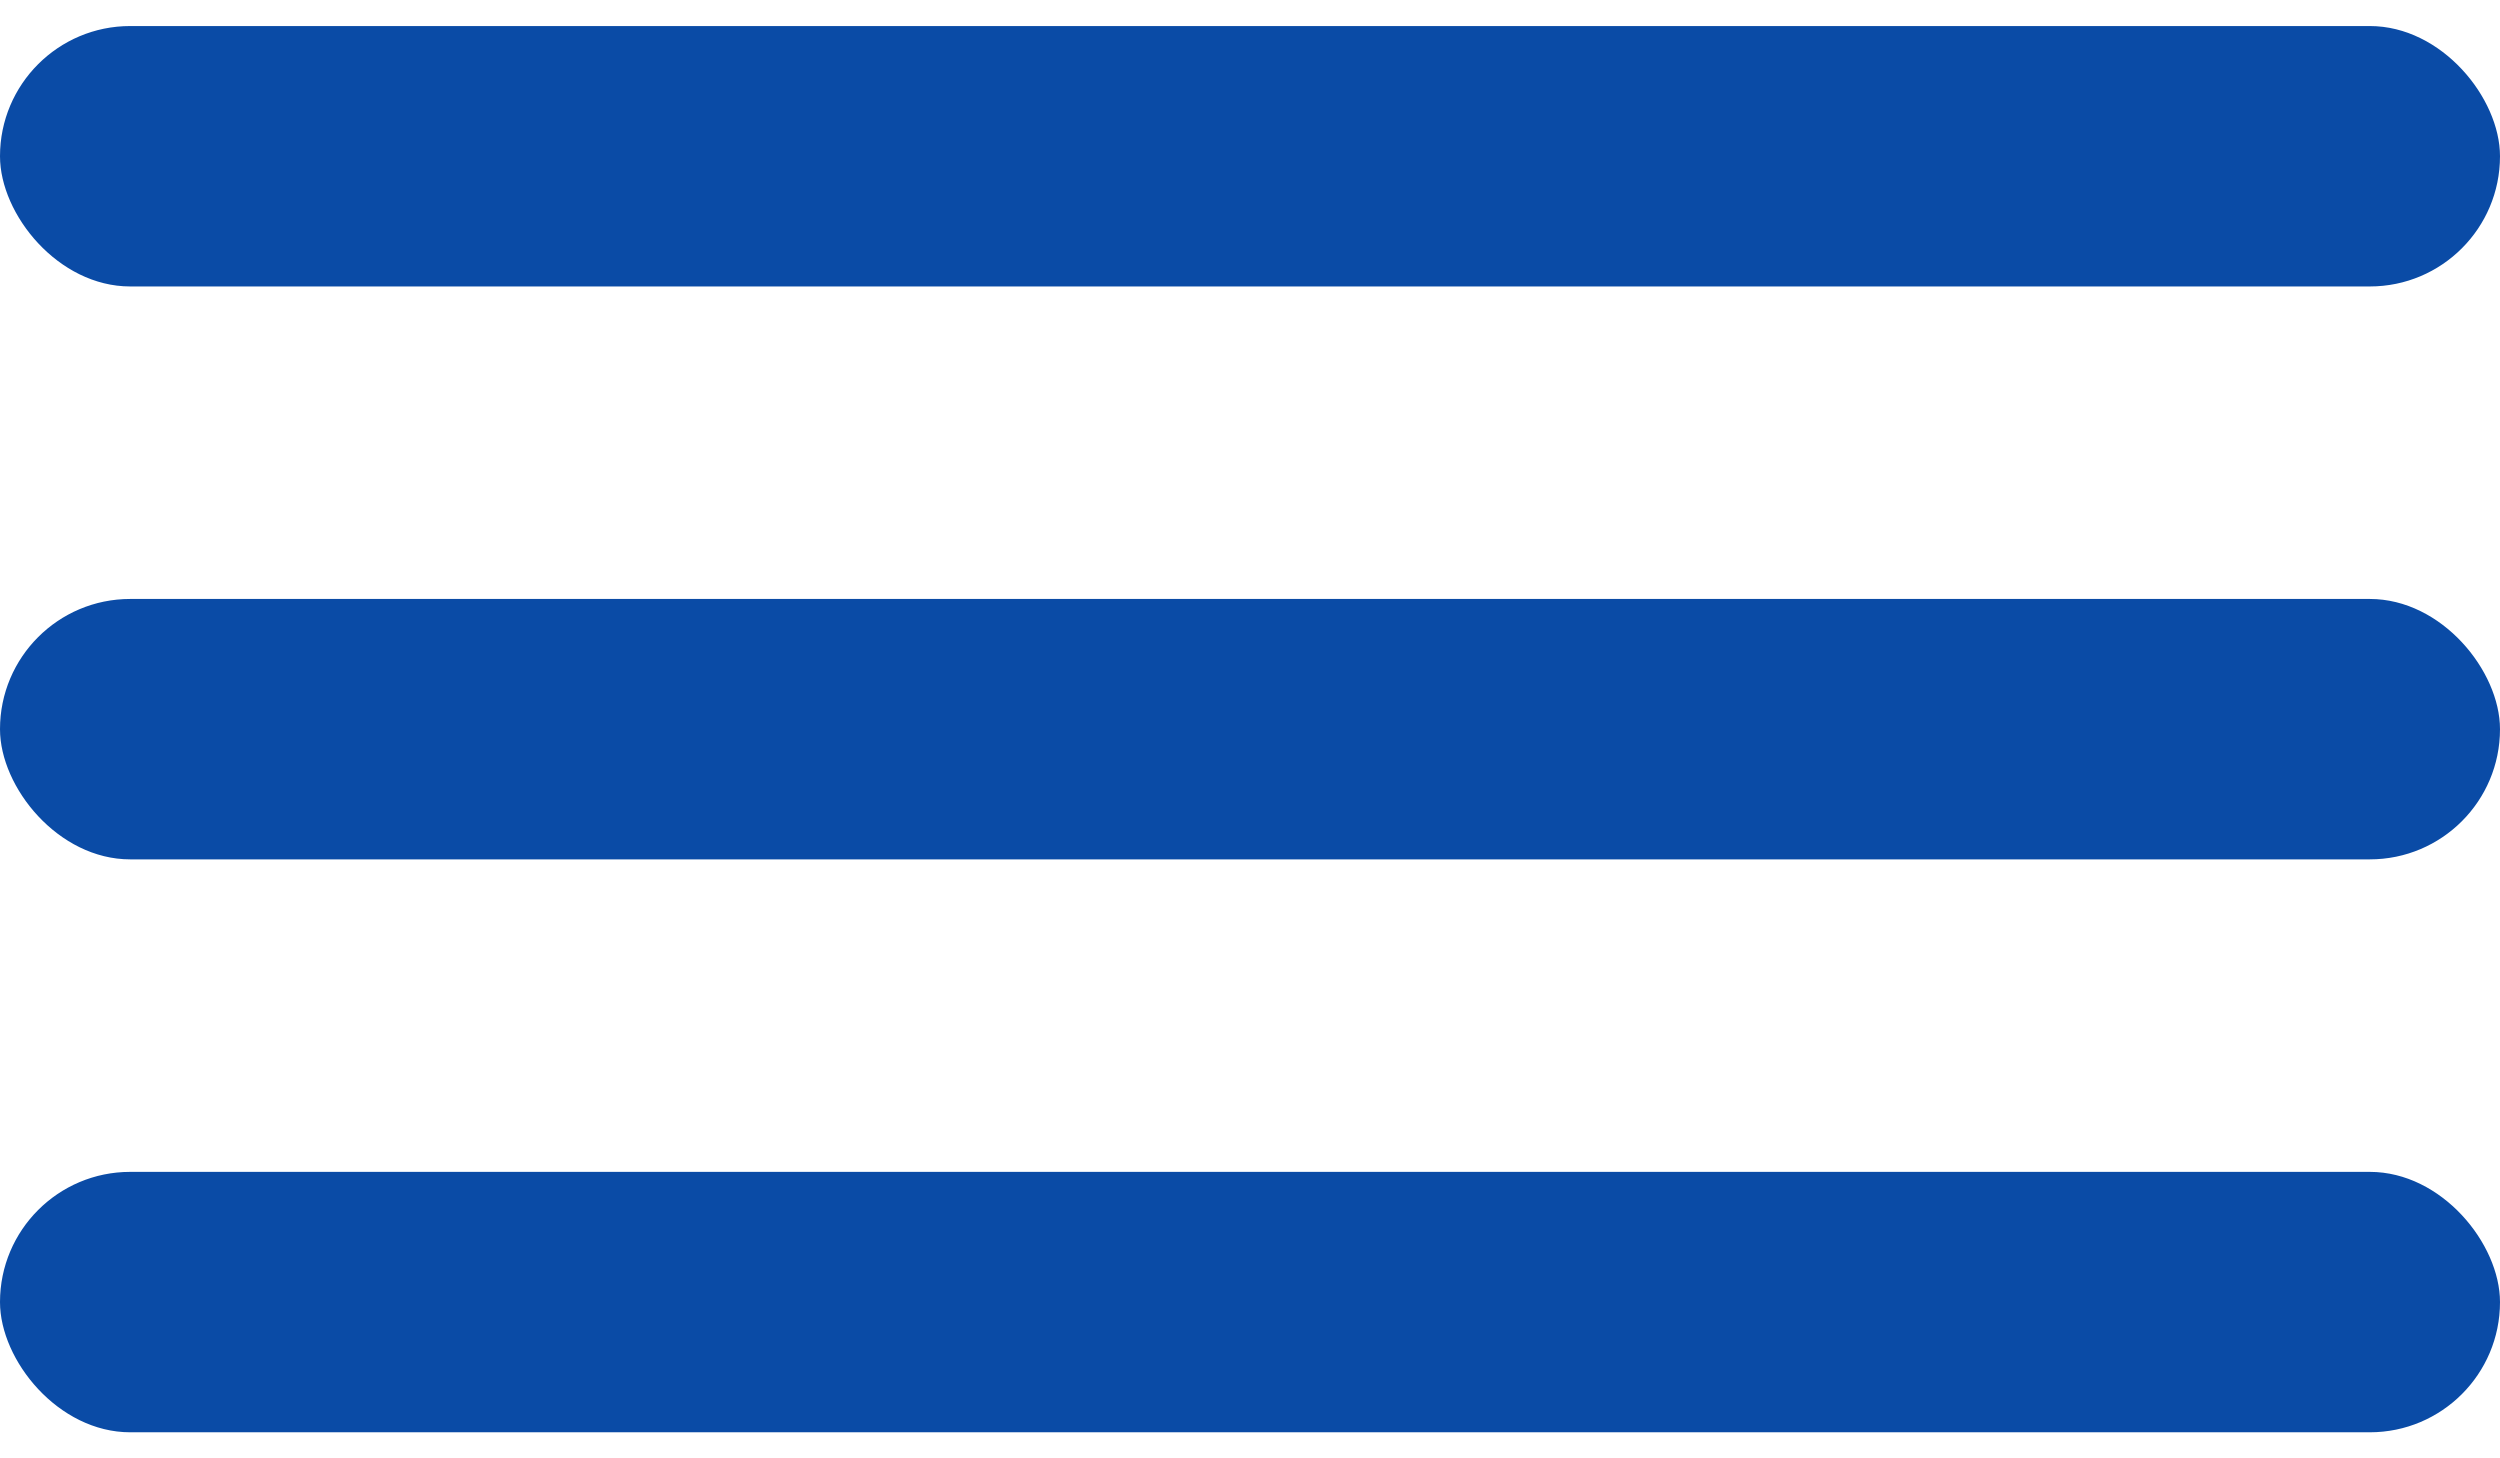 <svg width="24" height="14" viewBox="0 0 24 14" fill="none" xmlns="http://www.w3.org/2000/svg">
<rect y="0.25" width="24" height="2.5" rx="1.25" fill="#0A4BA6"/>
<rect y="5.75" width="24" height="2.5" rx="1.25" fill="#0A4BA6"/>
<rect y="11.25" width="24" height="2.5" rx="1.25" fill="#0A4BA6"/>
</svg>
